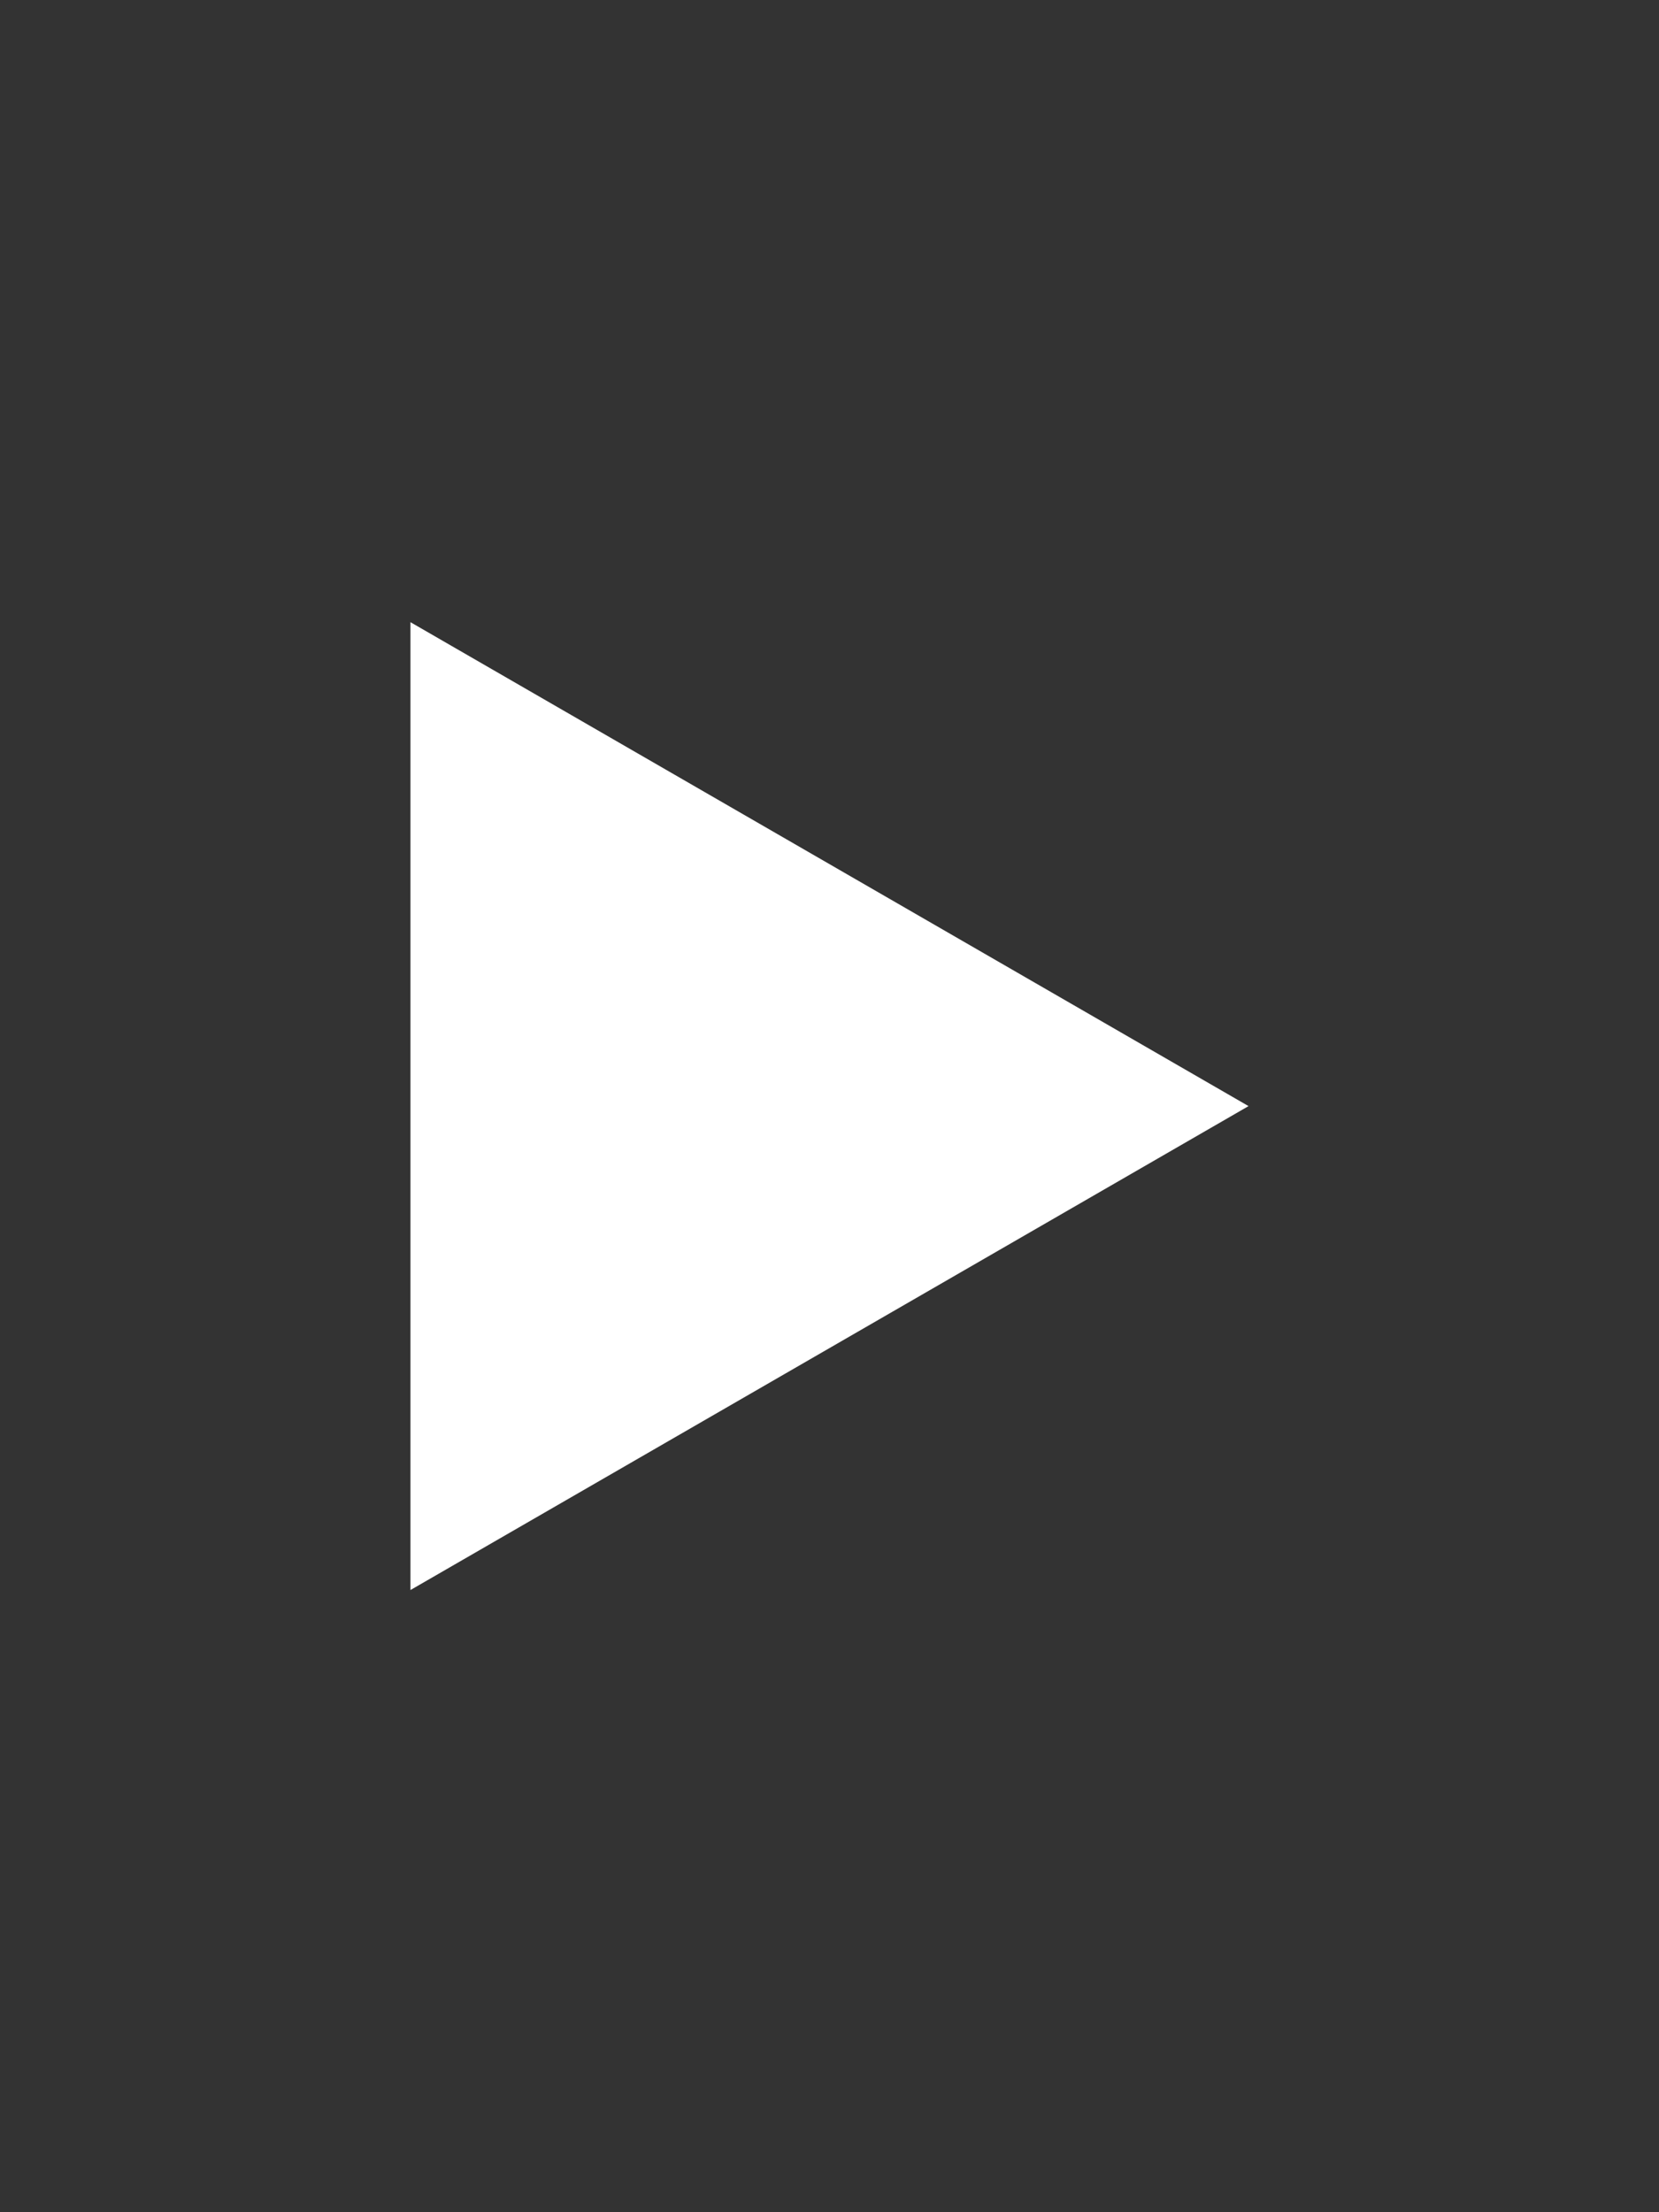 <?xml version="1.0" encoding="utf-8"?>
<svg xmlns="http://www.w3.org/2000/svg" width="24" height="32" viewBox="0 0 24 32">
  <rect x="0" y="0" width="24" height="32" fill="#333333" stroke="none"/>
  <defs>
    <style>.a{fill:#fff;}.b{fill:none;}</style>
  </defs>
  <title>right-sankaku-w</title>
  <path class="a" d="M18.062,16,5.938,9V23Z"/>
  <rect class="b" width="24" height="32"/>
</svg>